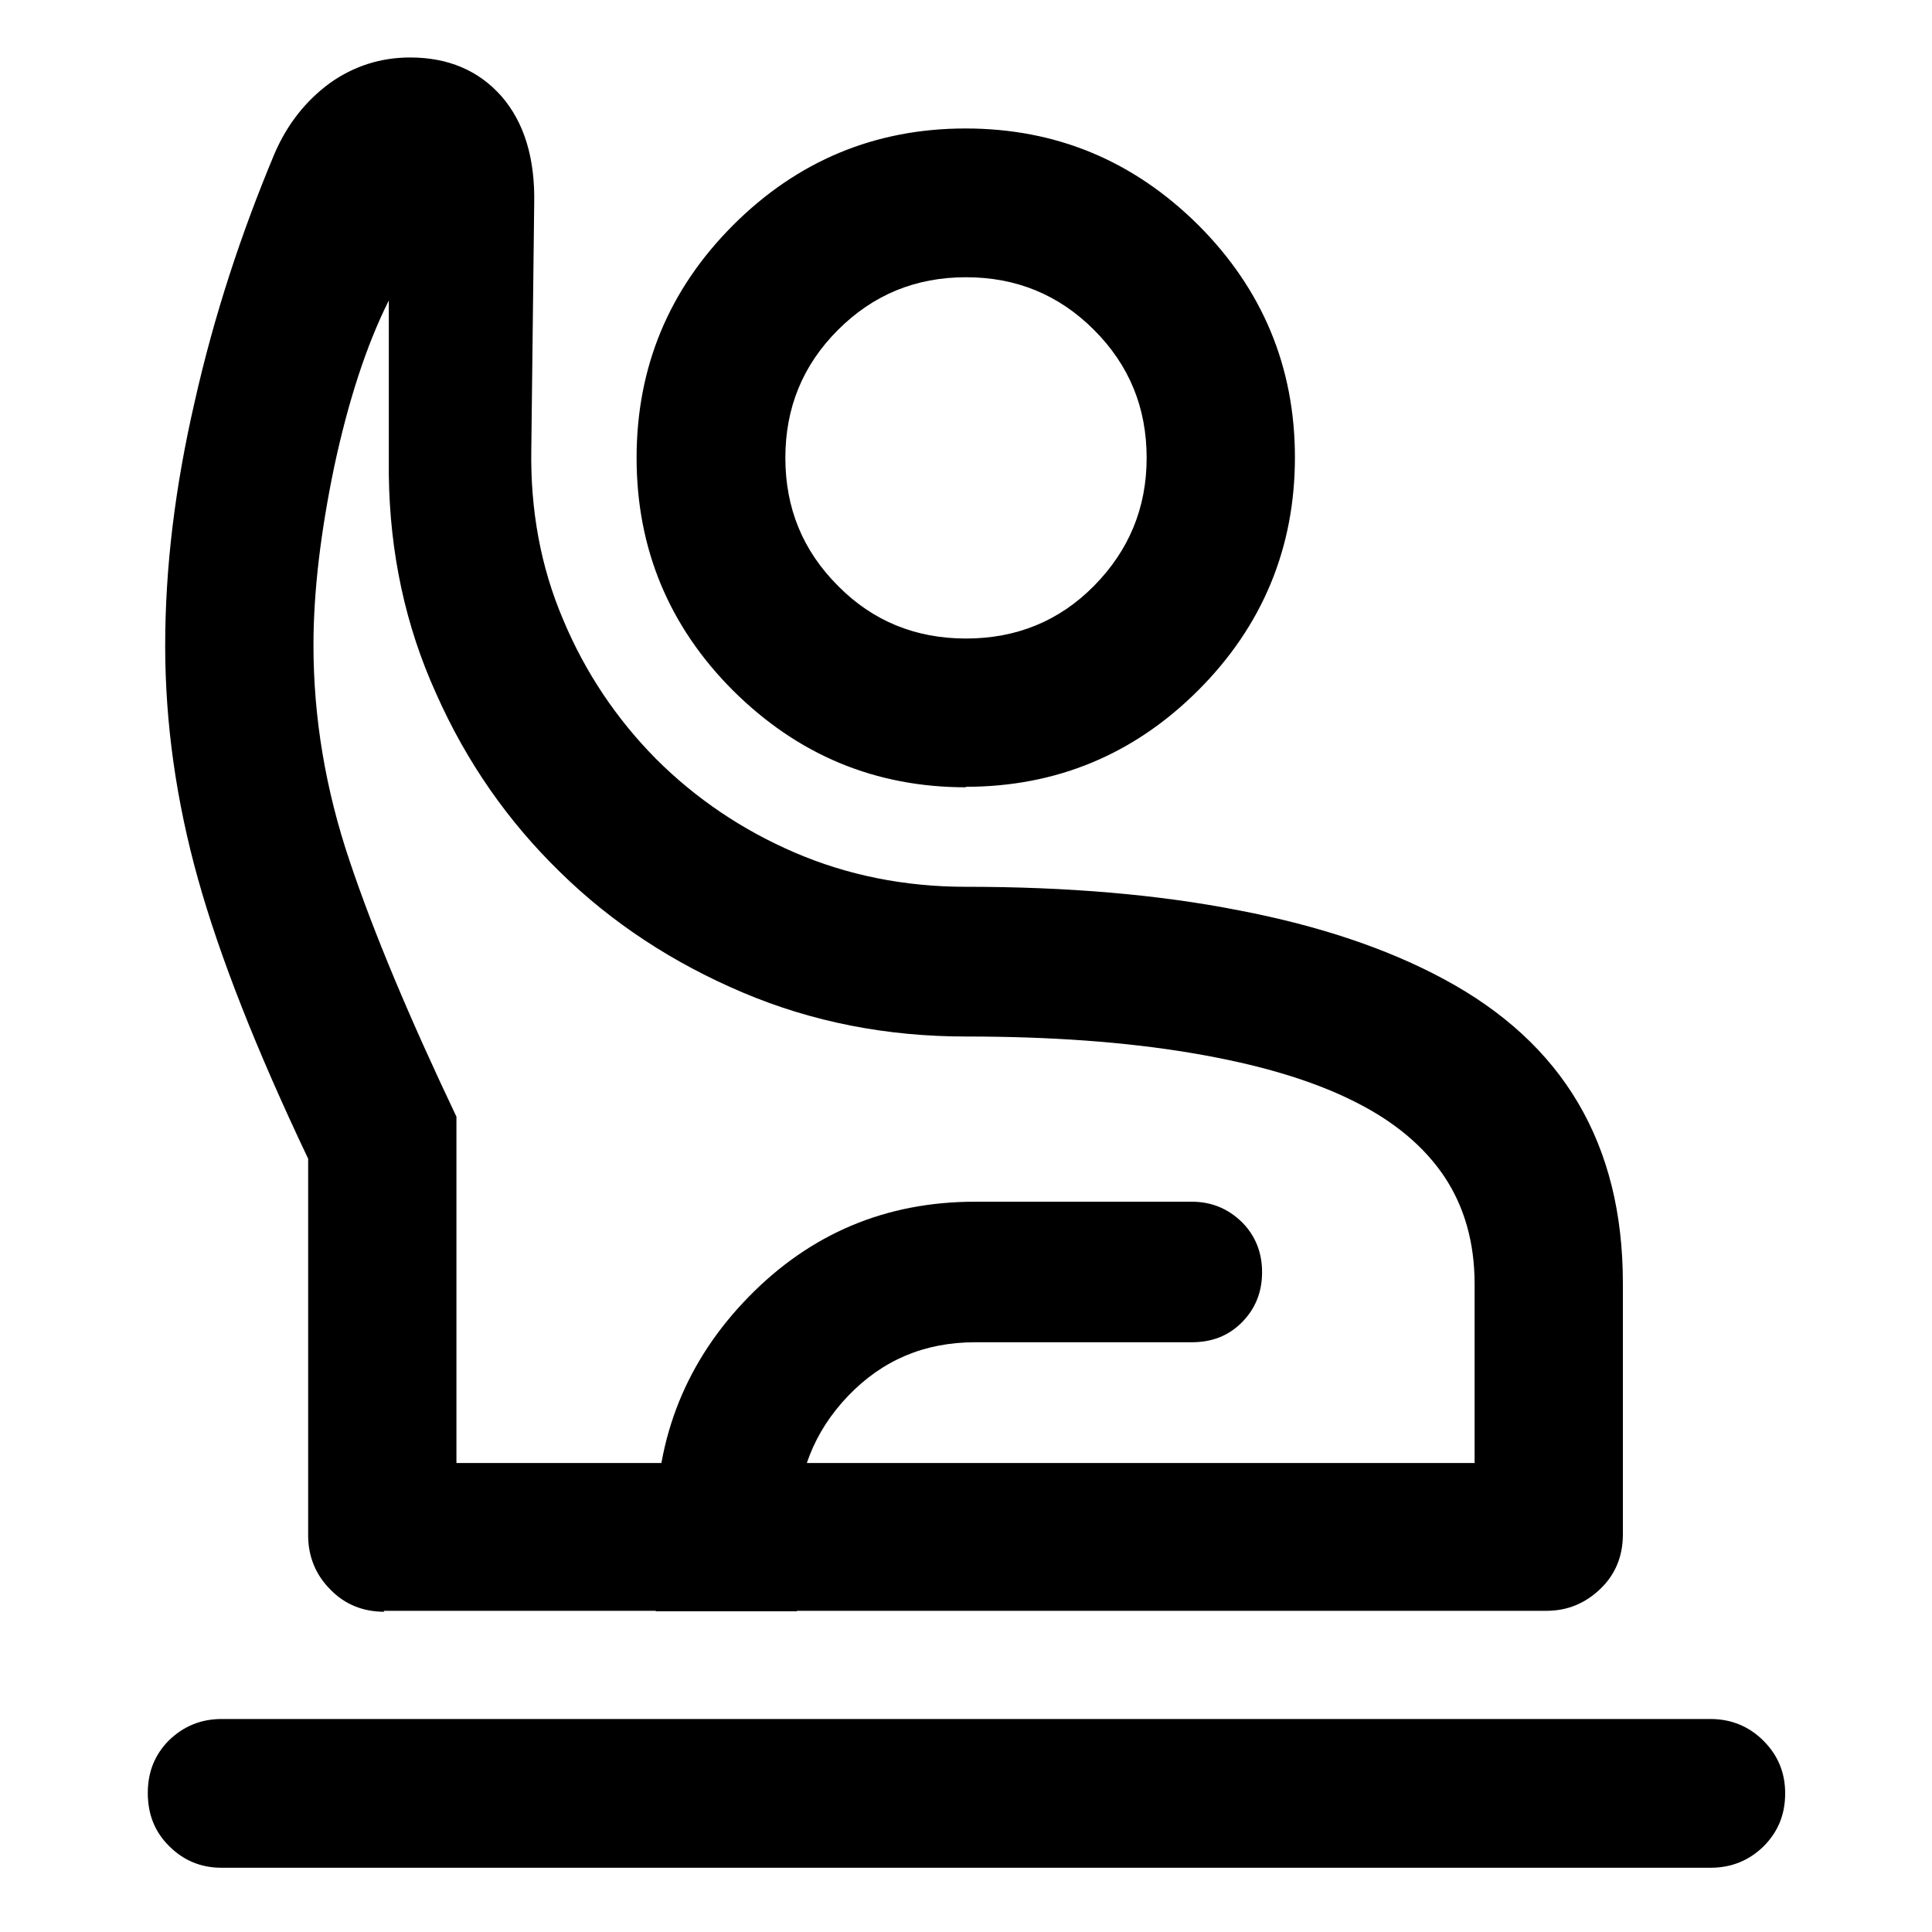 <svg viewBox="0 0 40 40" xmlns="http://www.w3.org/2000/svg"><path d="m4.59 38.67c-.43 0-.79-.15-1.09-.45s-.44-.66-.44-1.1.15-.8.44-1.09c.3-.29.66-.44 1.09-.44h30.82c.43 0 .8.15 1.1.45s.45.66.45 1.09c0 .44-.15.8-.45 1.1-.3.29-.66.44-1.1.44zm3.37-5.3c-.44 0-.82-.15-1.12-.46-.3-.3-.46-.68-.46-1.12v-7.8c-1.07-2.25-1.83-4.18-2.28-5.79s-.68-3.22-.68-4.83.2-3.27.61-5.05c.4-1.78.96-3.48 1.65-5.13.27-.63.66-1.11 1.15-1.47.49-.35 1.05-.53 1.66-.53.79 0 1.42.27 1.89.8.47.54.7 1.28.68 2.23l-.06 5.09c-.02 1.24.19 2.42.66 3.52.46 1.1 1.11 2.06 1.92 2.88.82.82 1.78 1.47 2.87 1.94s2.28.71 3.54.71c2.11 0 4 .16 5.67.49 1.67.32 3.08.8 4.23 1.42 1.23.66 2.16 1.51 2.78 2.56s.93 2.29.93 3.74v5.2c0 .44-.15.82-.46 1.12s-.68.46-1.12.46h-24.08zm1.49-3.08h21.08v-3.71c0-.85-.21-1.59-.62-2.21-.42-.63-1.04-1.15-1.86-1.56-.89-.45-2.02-.78-3.39-1.01s-2.92-.34-4.66-.34c-1.64 0-3.18-.3-4.62-.91s-2.71-1.44-3.78-2.49c-1.08-1.05-1.94-2.28-2.57-3.7-.64-1.41-.96-2.92-.98-4.53v-3.61c-.47.94-.84 2.09-1.13 3.44-.28 1.35-.43 2.58-.43 3.7 0 1.5.25 2.99.75 4.47.5 1.49 1.24 3.25 2.21 5.29v7.16zm10.55-13.99c-1.88 0-3.48-.67-4.82-2-1.33-1.33-2-2.94-2-4.82s.67-3.49 2-4.82 2.94-2 4.81-2c1.88 0 3.48.67 4.82 2 1.33 1.33 2 2.94 2 4.81s-.67 3.49-2 4.82-2.94 2-4.82 2zm0-3.08c1.04 0 1.93-.36 2.65-1.09s1.09-1.61 1.09-2.65-.36-1.92-1.09-2.65-1.61-1.09-2.65-1.09-1.92.36-2.65 1.09-1.09 1.61-1.09 2.65.36 1.92 1.09 2.65c.72.73 1.61 1.09 2.65 1.09zm-6.42 20.15v-1.78c0-1.85.64-3.43 1.92-4.74s2.84-1.97 4.69-1.97h4.48c.41 0 .75.14 1.04.42.28.28.42.63.42 1.04s-.14.76-.42 1.04-.62.41-1.04.41h-4.48c-1.05 0-1.92.37-2.63 1.11s-1.06 1.64-1.06 2.68v1.78h-2.91z"/></svg>